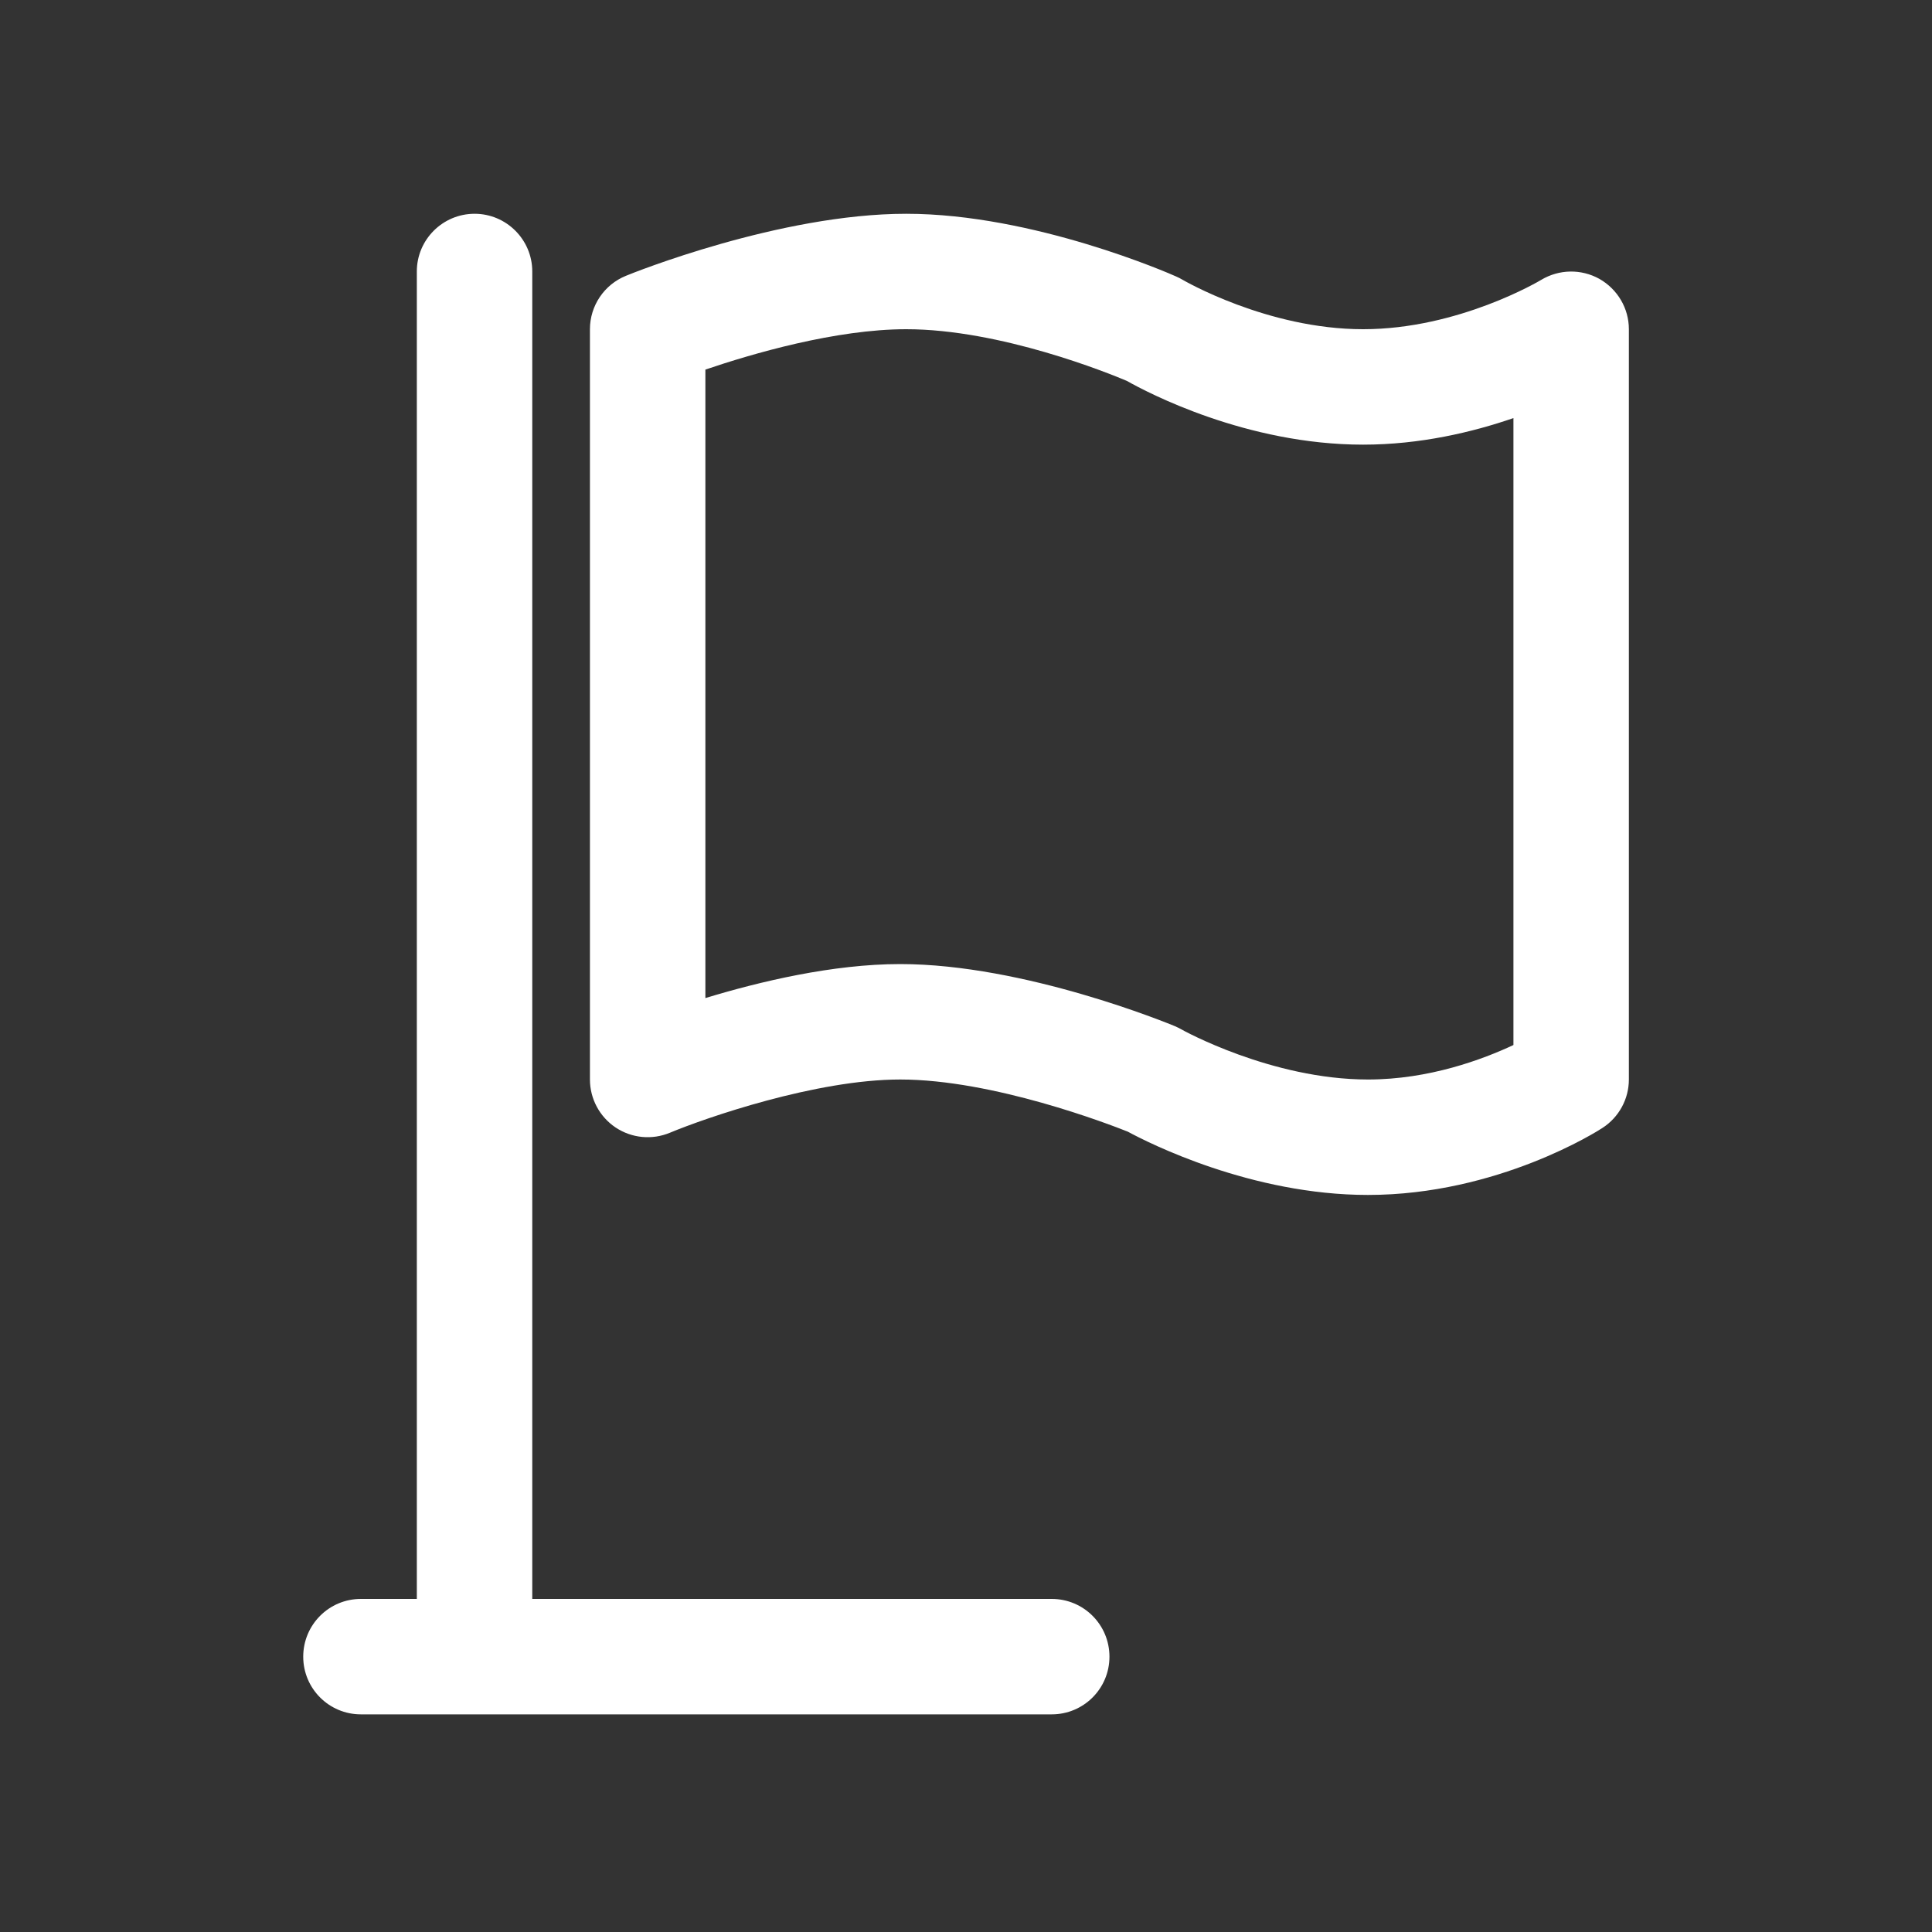 <svg xmlns="http://www.w3.org/2000/svg" xmlns:xlink="http://www.w3.org/1999/xlink" fill="none" version="1.1" width="20" height="20" viewBox="0 0 20 20"><rect x="0" y="0" width="20" height="20" fill="#333333" stroke="none"/><defs><clipPath id="master_svg0_119_41631"><rect x="0" y="0" width="20" height="20" rx="0"/></clipPath></defs><g clip-path="url(#master_svg0_119_41631)"><g><path d="M14.161,12.37C12.954,12.37,11.893,11.833,11.675,11.715C11.48,11.637,10.281,11.175,9.319,11.175C8.447,11.175,7.302,11.573,6.935,11.726C6.75,11.803,6.54,11.783,6.373,11.672C6.207,11.561,6.107,11.374,6.107,11.175L6.107,3.408C6.107,3.165,6.255,2.946,6.48,2.855C6.544,2.828,8.073,2.213,9.381,2.213C10.7,2.213,12.116,2.835,12.175,2.862C12.197,2.871,12.219,2.883,12.24,2.895C12.247,2.899,13.117,3.408,14.111,3.408C15.101,3.408,15.945,2.903,15.953,2.898C16.139,2.786,16.368,2.782,16.557,2.887C16.745,2.994,16.862,3.192,16.862,3.408L16.862,11.175C16.862,11.377,16.759,11.566,16.589,11.676C16.546,11.705,15.505,12.37,14.161,12.37ZM9.319,9.98C10.606,9.98,12.099,10.597,12.163,10.623C12.186,10.633,12.208,10.644,12.229,10.656C12.238,10.661,13.16,11.175,14.161,11.175C14.795,11.175,15.351,10.966,15.667,10.818L15.667,4.328C15.243,4.474,14.701,4.603,14.111,4.603C12.902,4.603,11.879,4.064,11.665,3.943C11.481,3.865,10.358,3.408,9.381,3.408C8.651,3.408,7.785,3.662,7.302,3.826L7.302,10.332C7.861,10.162,8.62,9.98,9.319,9.98ZM10.887,17.747L4.315,17.747L4.315,2.81C4.315,2.481,4.583,2.213,4.913,2.213C5.242,2.213,5.51,2.481,5.51,2.81L5.51,16.552L10.887,16.552C11.218,16.552,11.485,16.819,11.485,17.15C11.485,17.48,11.218,17.747,10.887,17.747ZM4.913,17.747L3.736,17.747C3.406,17.747,3.139,17.48,3.139,17.15C3.139,16.819,3.406,16.552,3.736,16.552L4.913,16.552C5.242,16.552,5.51,16.819,5.51,17.15C5.51,17.48,5.242,17.747,4.913,17.747Z" fill="#FFFFFF" fill-opacity="1"/></g></g></svg>